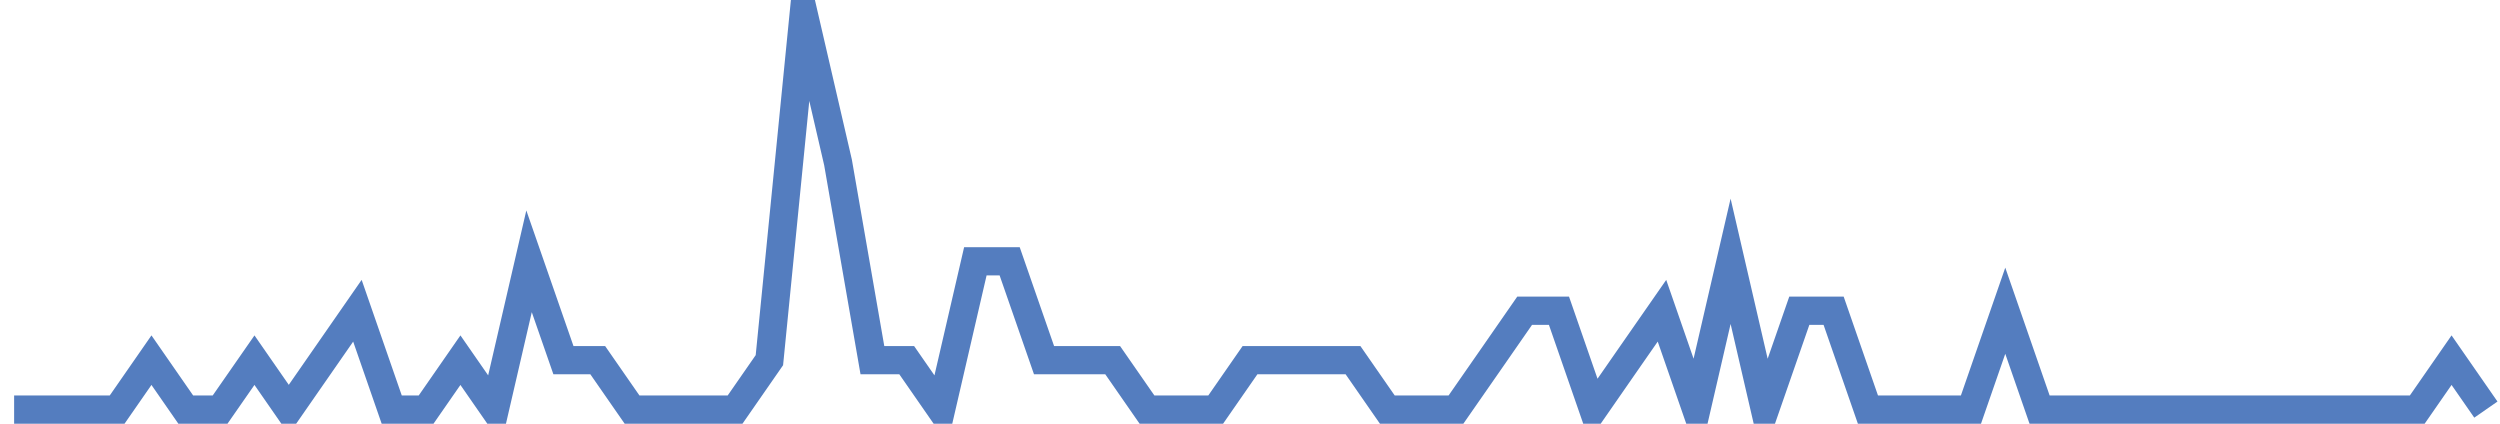 <?xml version="1.0" encoding="UTF-8"?>
<svg xmlns="http://www.w3.org/2000/svg" xmlns:xlink="http://www.w3.org/1999/xlink" width="177pt" height="30pt" viewBox="0 0 177 30" version="1.1">
<g id="surface12855921">
<path style="fill:none;stroke-width:2;stroke-linecap:butt;stroke-linejoin:miter;stroke:rgb(32.941%,49.02%,74.902%);stroke-opacity:1;stroke-miterlimit:10;" d="M 1 29 L 8.293 29 L 10.723 25.5 L 13.152 29 L 15.582 29 L 18.016 25.5 L 20.445 29 L 25.305 22 L 27.734 29 L 30.168 29 L 32.598 25.5 L 35.027 29 L 37.457 18.5 L 39.891 25.5 L 42.32 25.5 L 44.75 29 L 52.043 29 L 54.473 25.5 L 56.902 1 L 59.332 11.5 L 61.766 25.5 L 64.195 25.5 L 66.625 29 L 69.055 18.5 L 71.484 18.5 L 73.918 25.5 L 78.777 25.5 L 81.207 29 L 86.07 29 L 88.5 25.5 L 95.793 25.5 L 98.223 29 L 103.082 29 L 105.516 25.5 L 107.945 22 L 110.375 22 L 112.805 29 L 115.234 25.5 L 117.668 22 L 120.098 29 L 122.527 18.5 L 124.957 29 L 127.391 22 L 129.82 22 L 132.25 29 L 139.543 29 L 141.973 22 L 144.402 29 L 171.141 29 L 173.57 25.5 L 176 29 "/>
</g>
</svg>
